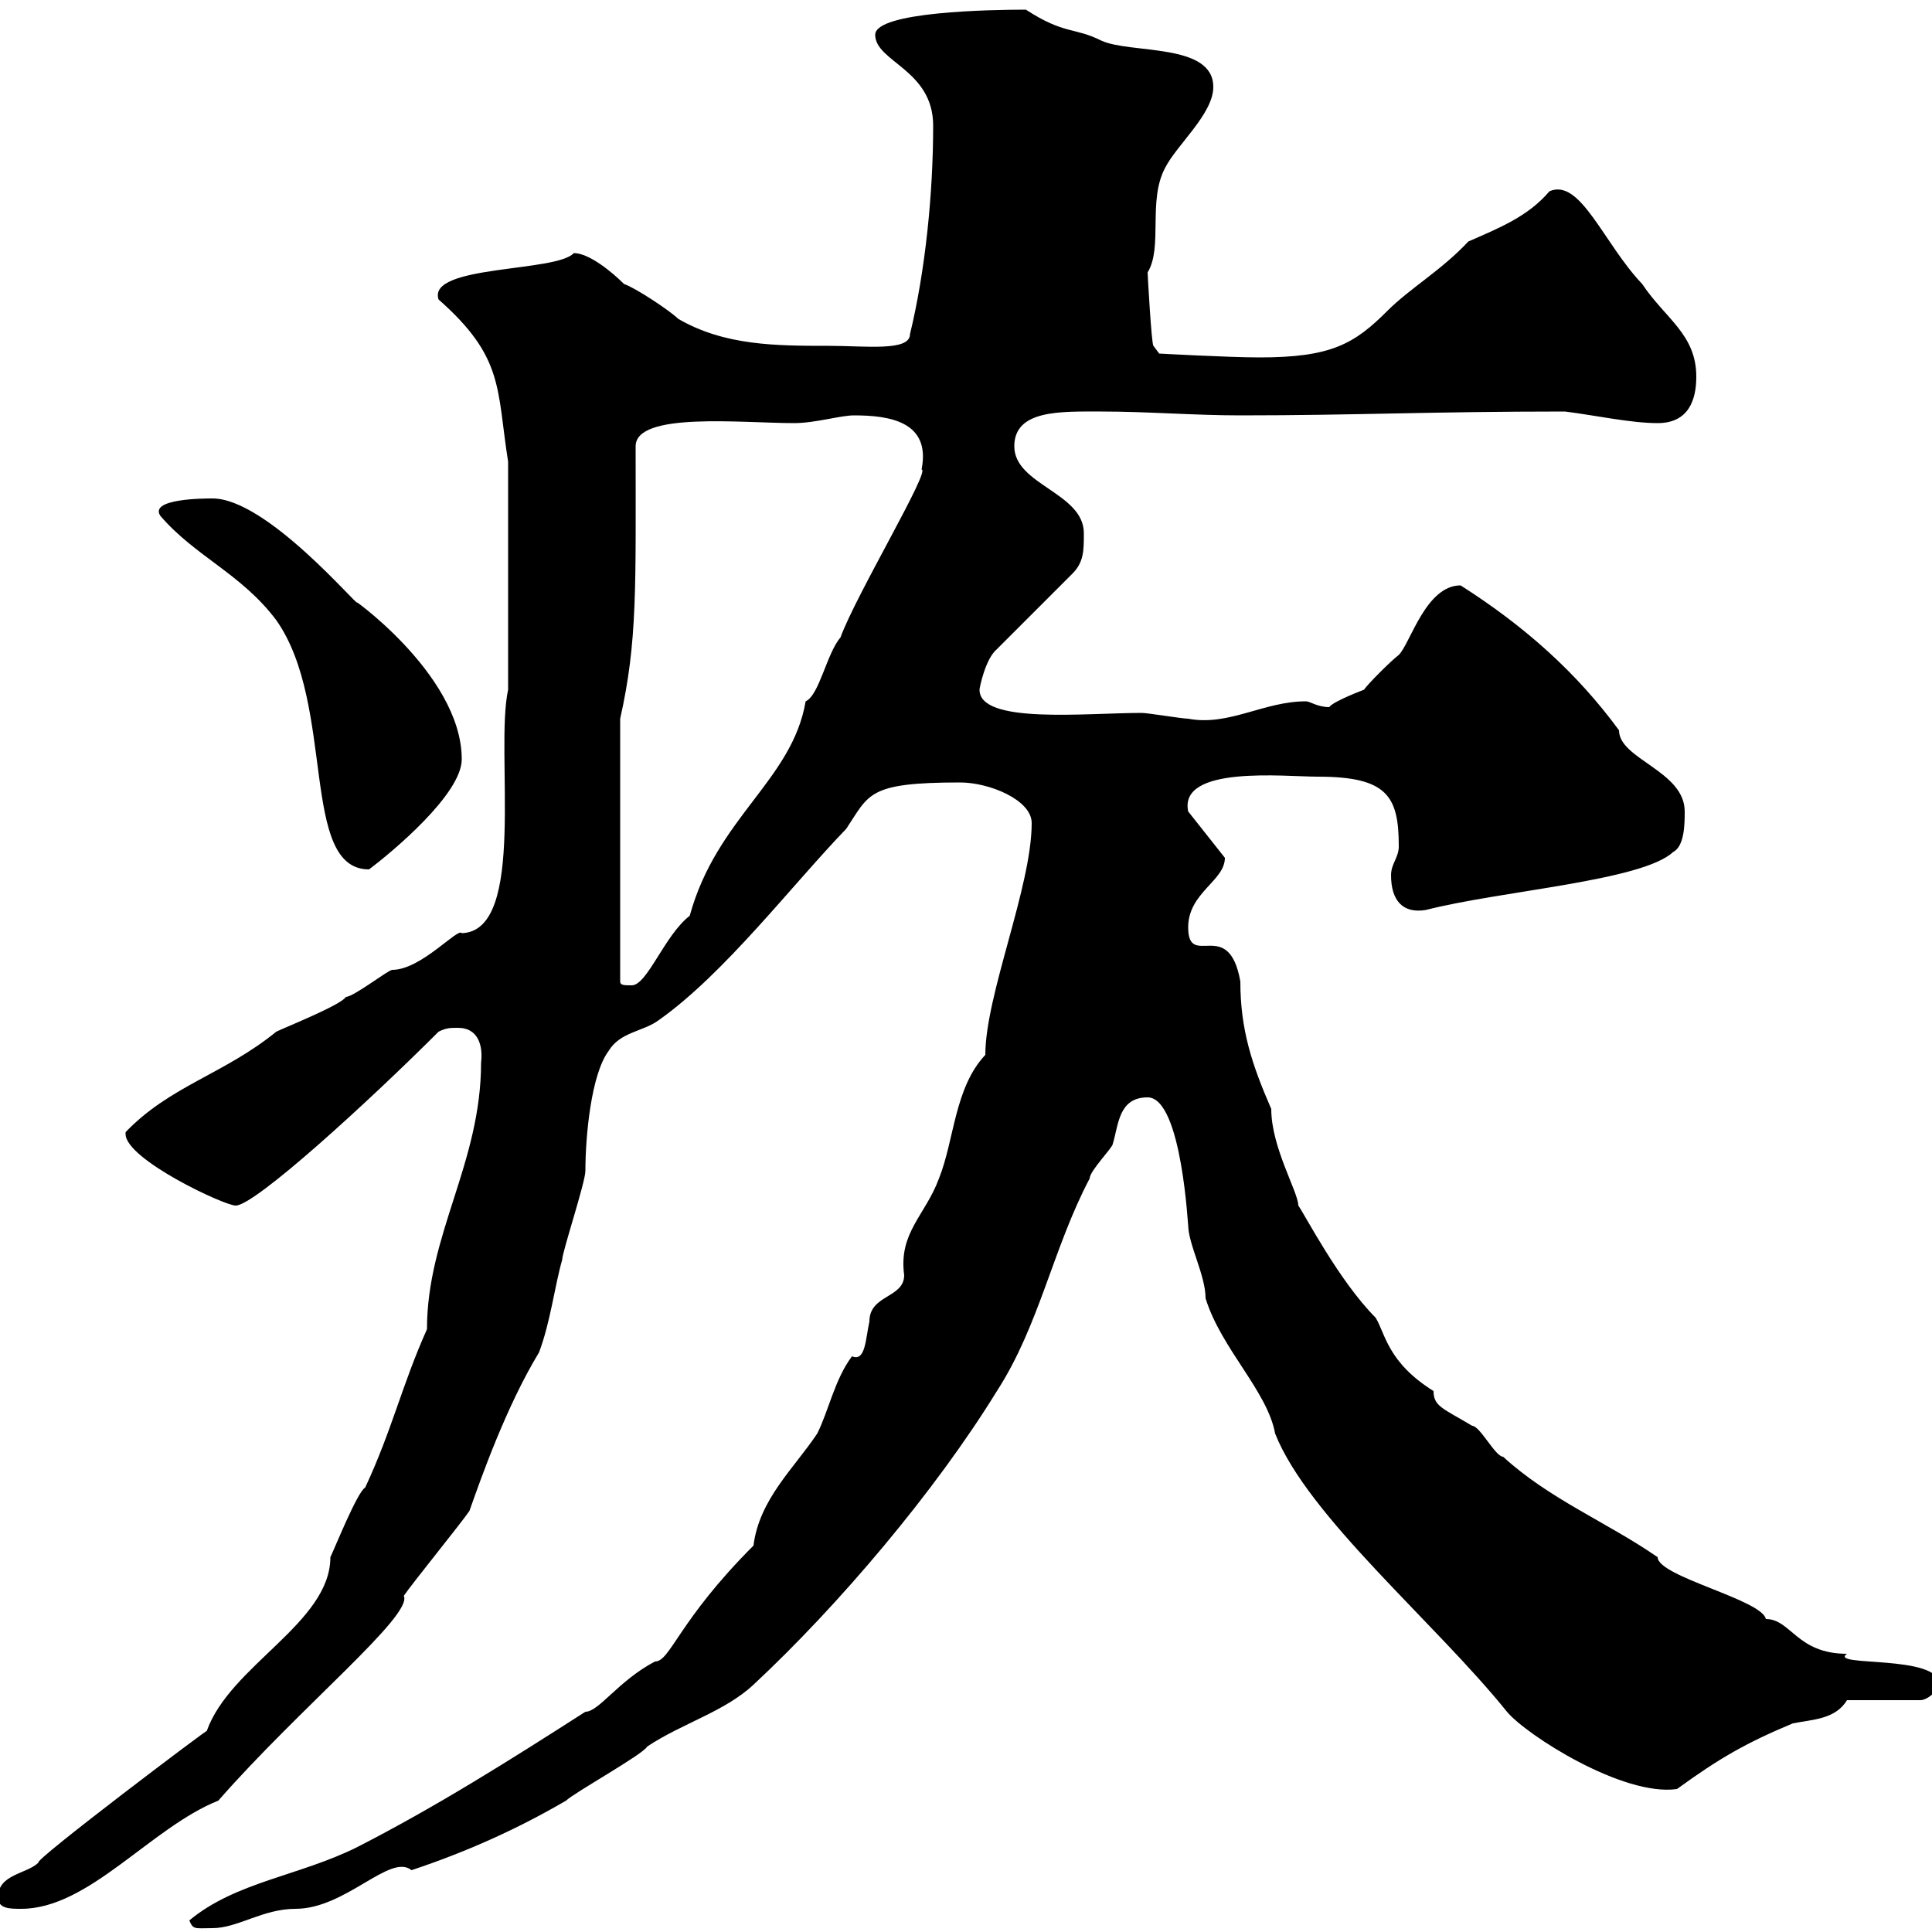 <svg xmlns="http://www.w3.org/2000/svg" xmlns:xlink="http://www.w3.org/1999/xlink" width="300" height="300"><path d="M29.40 298.20C30 299.70 30.30 299.40 33 299.40C36.90 299.40 40.80 296.40 45.90 296.40C53.70 296.40 60.60 287.70 63.90 290.40C72.90 287.40 80.70 283.80 87.90 279.60C89.10 278.40 99.90 272.40 100.50 271.20C105.90 267.60 112.50 265.80 117 261.60C130.20 249.30 145.20 231.60 154.80 216C161.40 205.80 163.50 193.80 169.20 183C169.20 181.80 172.80 178.20 172.80 177.60C173.70 174.60 173.70 170.40 178.20 170.40C183.60 170.40 184.50 191.40 184.50 190.20C184.50 193.20 187.20 198 187.20 201.60C189.60 209.40 196.80 216 198 222.60C203.10 235.50 222.90 252 234 265.80C237 269.40 252 279 260.40 277.80C267 273 271.20 270.60 278.40 267.60C281.40 267 285 267 286.80 264L298.20 264C299.40 264 301.20 262.20 301.20 261.60C301.20 256.80 283.80 258.90 286.80 256.80C279 256.80 278.10 251.40 274.20 251.40C273.60 248.40 257.40 244.80 257.40 241.80C249.60 236.40 240.60 232.80 233.40 226.20C232.20 226.20 229.80 221.40 228.60 221.40C224.10 218.70 222.60 218.40 222.60 216C215.40 211.50 215.10 207 213.60 204.60C207.90 198.90 202.50 188.40 201.60 187.20C201.60 185.10 197.40 178.20 197.40 172.20C194.40 165.30 192.60 159.90 192.60 152.40C190.80 142.20 184.50 150.60 184.50 144C184.50 138.60 190.20 136.80 190.20 133.20L184.50 126C183 118.80 199.50 120.60 204.60 120.60C215.40 120.60 217.20 123.60 217.20 131.40C217.20 133.20 216 134.10 216 135.90C216 139.80 217.80 141.90 221.40 141.30C233.10 138.30 255 136.80 259.80 132.30C261.60 131.40 261.60 127.80 261.60 126C261.60 119.70 251.40 117.90 251.40 113.40C244.80 104.40 236.70 97.20 226.80 90.90C221.40 90.90 219 99.90 217.20 101.70C216 102.60 212.40 106.20 211.80 107.10C211.80 107.10 207 108.90 206.40 109.80C204.60 109.80 203.40 108.90 202.80 108.90C196.20 108.90 190.80 112.80 184.50 111.60C183.60 111.60 178.20 110.70 177.30 110.70C168.60 110.70 152.10 112.50 152.10 107.10C152.10 106.80 153 102.30 154.80 100.80L166.50 89.10C168.30 87.30 168.30 85.50 168.30 82.80C168.30 76.50 157.50 75.30 157.50 69.30C157.50 63.60 164.70 63.90 171 63.90C178.20 63.90 185.40 64.50 192.60 64.50C210.30 64.50 222 63.90 243 63.90C247.80 64.50 253.20 65.70 257.40 65.70C262.20 65.70 263.40 62.10 263.40 58.50C263.40 51.90 258.60 49.50 255 44.10C249 37.80 245.40 27.60 240.60 29.70C237.30 33.60 232.80 35.40 228 37.50C223.80 42 219 44.70 215.40 48.30C210.30 53.40 206.70 55.50 195.60 55.50C190.80 55.50 180 54.90 180 54.90L179.10 53.70C178.80 53.40 178.20 42.60 178.20 42.30C180.60 38.40 178.20 31.20 180.90 26.10C182.70 22.50 188.40 17.70 188.40 13.50C188.40 6.60 175.50 8.40 171 6.30C166.80 4.20 165.30 5.40 159.30 1.50C153.90 1.50 135.90 1.80 135.90 5.40C135.90 9.60 144.90 10.80 144.90 19.50C144.90 30 143.70 42 141.30 51.90C141.30 54.60 134.40 53.70 128.70 53.70C120.60 53.70 112.50 53.70 105.30 49.50C104.10 48.30 98.70 44.70 96.90 44.10C95.10 42.30 91.50 39.30 89.10 39.30C86.40 42.30 66.30 41.10 68.10 46.50C78.30 55.50 77.10 60.30 78.90 71.70L78.90 107.10C76.80 116.70 81.90 144.60 71.70 144.90C71.10 144 65.40 150.60 60.90 150.60C60.30 150.60 54.90 154.80 53.70 154.80C53.10 156 44.10 159.60 42.90 160.20C34.80 166.80 26.40 168.60 19.50 175.80C19.50 175.80 19.50 176.10 19.50 176.10C19.50 180 34.80 187.20 36.60 187.20C39.60 187.20 57.30 171 68.10 160.20C69.30 159.60 69.90 159.60 71.10 159.60C74.40 159.60 75 162.60 74.70 165C74.70 180.60 66.30 191.70 66.30 206.40C62.40 215.10 60.90 222 56.70 231C55.50 231.60 51.90 240.60 51.30 241.80C51.30 252 35.70 258.60 32.10 268.80C33 267.90 4.80 289.20 6 289.20C4.20 291-0.30 291-0.30 294.60C-0.30 296.40 1.50 296.40 3.30 296.40C13.80 296.40 23.40 283.80 33.90 279.60C46.50 265.20 64.20 250.80 62.70 247.80C63.90 246 71.70 236.40 72.90 234.60C74.70 229.50 78.60 218.40 83.70 210C85.50 205.20 86.10 199.80 87.30 195.60C87.30 194.40 90.90 183.60 90.90 181.80C90.90 176.40 91.80 166.80 94.50 163.20C96.30 160.20 99.90 160.20 102.30 158.40C112.50 151.20 123 137.40 131.40 128.70C135 123.30 134.70 121.50 149.10 121.50C153.60 121.50 160.20 124.20 160.20 127.80C160.20 137.70 153 154.50 153 163.80C148.20 168.90 148.20 177 145.80 183C143.70 188.70 139.50 191.40 140.40 198C140.40 201.60 135 201 135 205.20C134.40 207.90 134.40 211.50 132.30 210.60C129.60 214.20 128.70 219 126.90 222.60C123.30 228 117.90 232.80 117 240C105.30 251.70 104.10 258 101.70 258C96 261 93 265.80 90.90 265.80C79.20 273.30 67.80 280.50 55.50 286.80C46.50 291.30 36.60 292.20 29.40 298.20ZM96.30 111.60C99 99.60 98.70 91.20 98.70 69.30C98.70 63.90 115.20 65.70 123.30 65.70C126.60 65.70 130.50 64.50 132.60 64.50C138 64.50 144.60 65.40 143.10 72.90C144.60 72.90 132.90 92.40 130.50 99C128.40 101.40 127.20 108 125.10 108.90C123 121.20 111.30 126.90 107.10 142.20C103.20 145.20 100.50 153 98.10 153C96.90 153 96.30 153 96.30 152.40ZM24.90 80.10C30.30 86.40 37.50 89.10 42.90 96.30C52.20 109.50 46.50 135 57.30 135C60.90 132.30 71.70 123.30 71.70 117.90C71.70 104.40 53.10 91.80 55.50 93.60C55.50 94.20 41.40 77.40 33 77.40C31.80 77.40 23.10 77.40 24.90 80.10Z"/></svg>